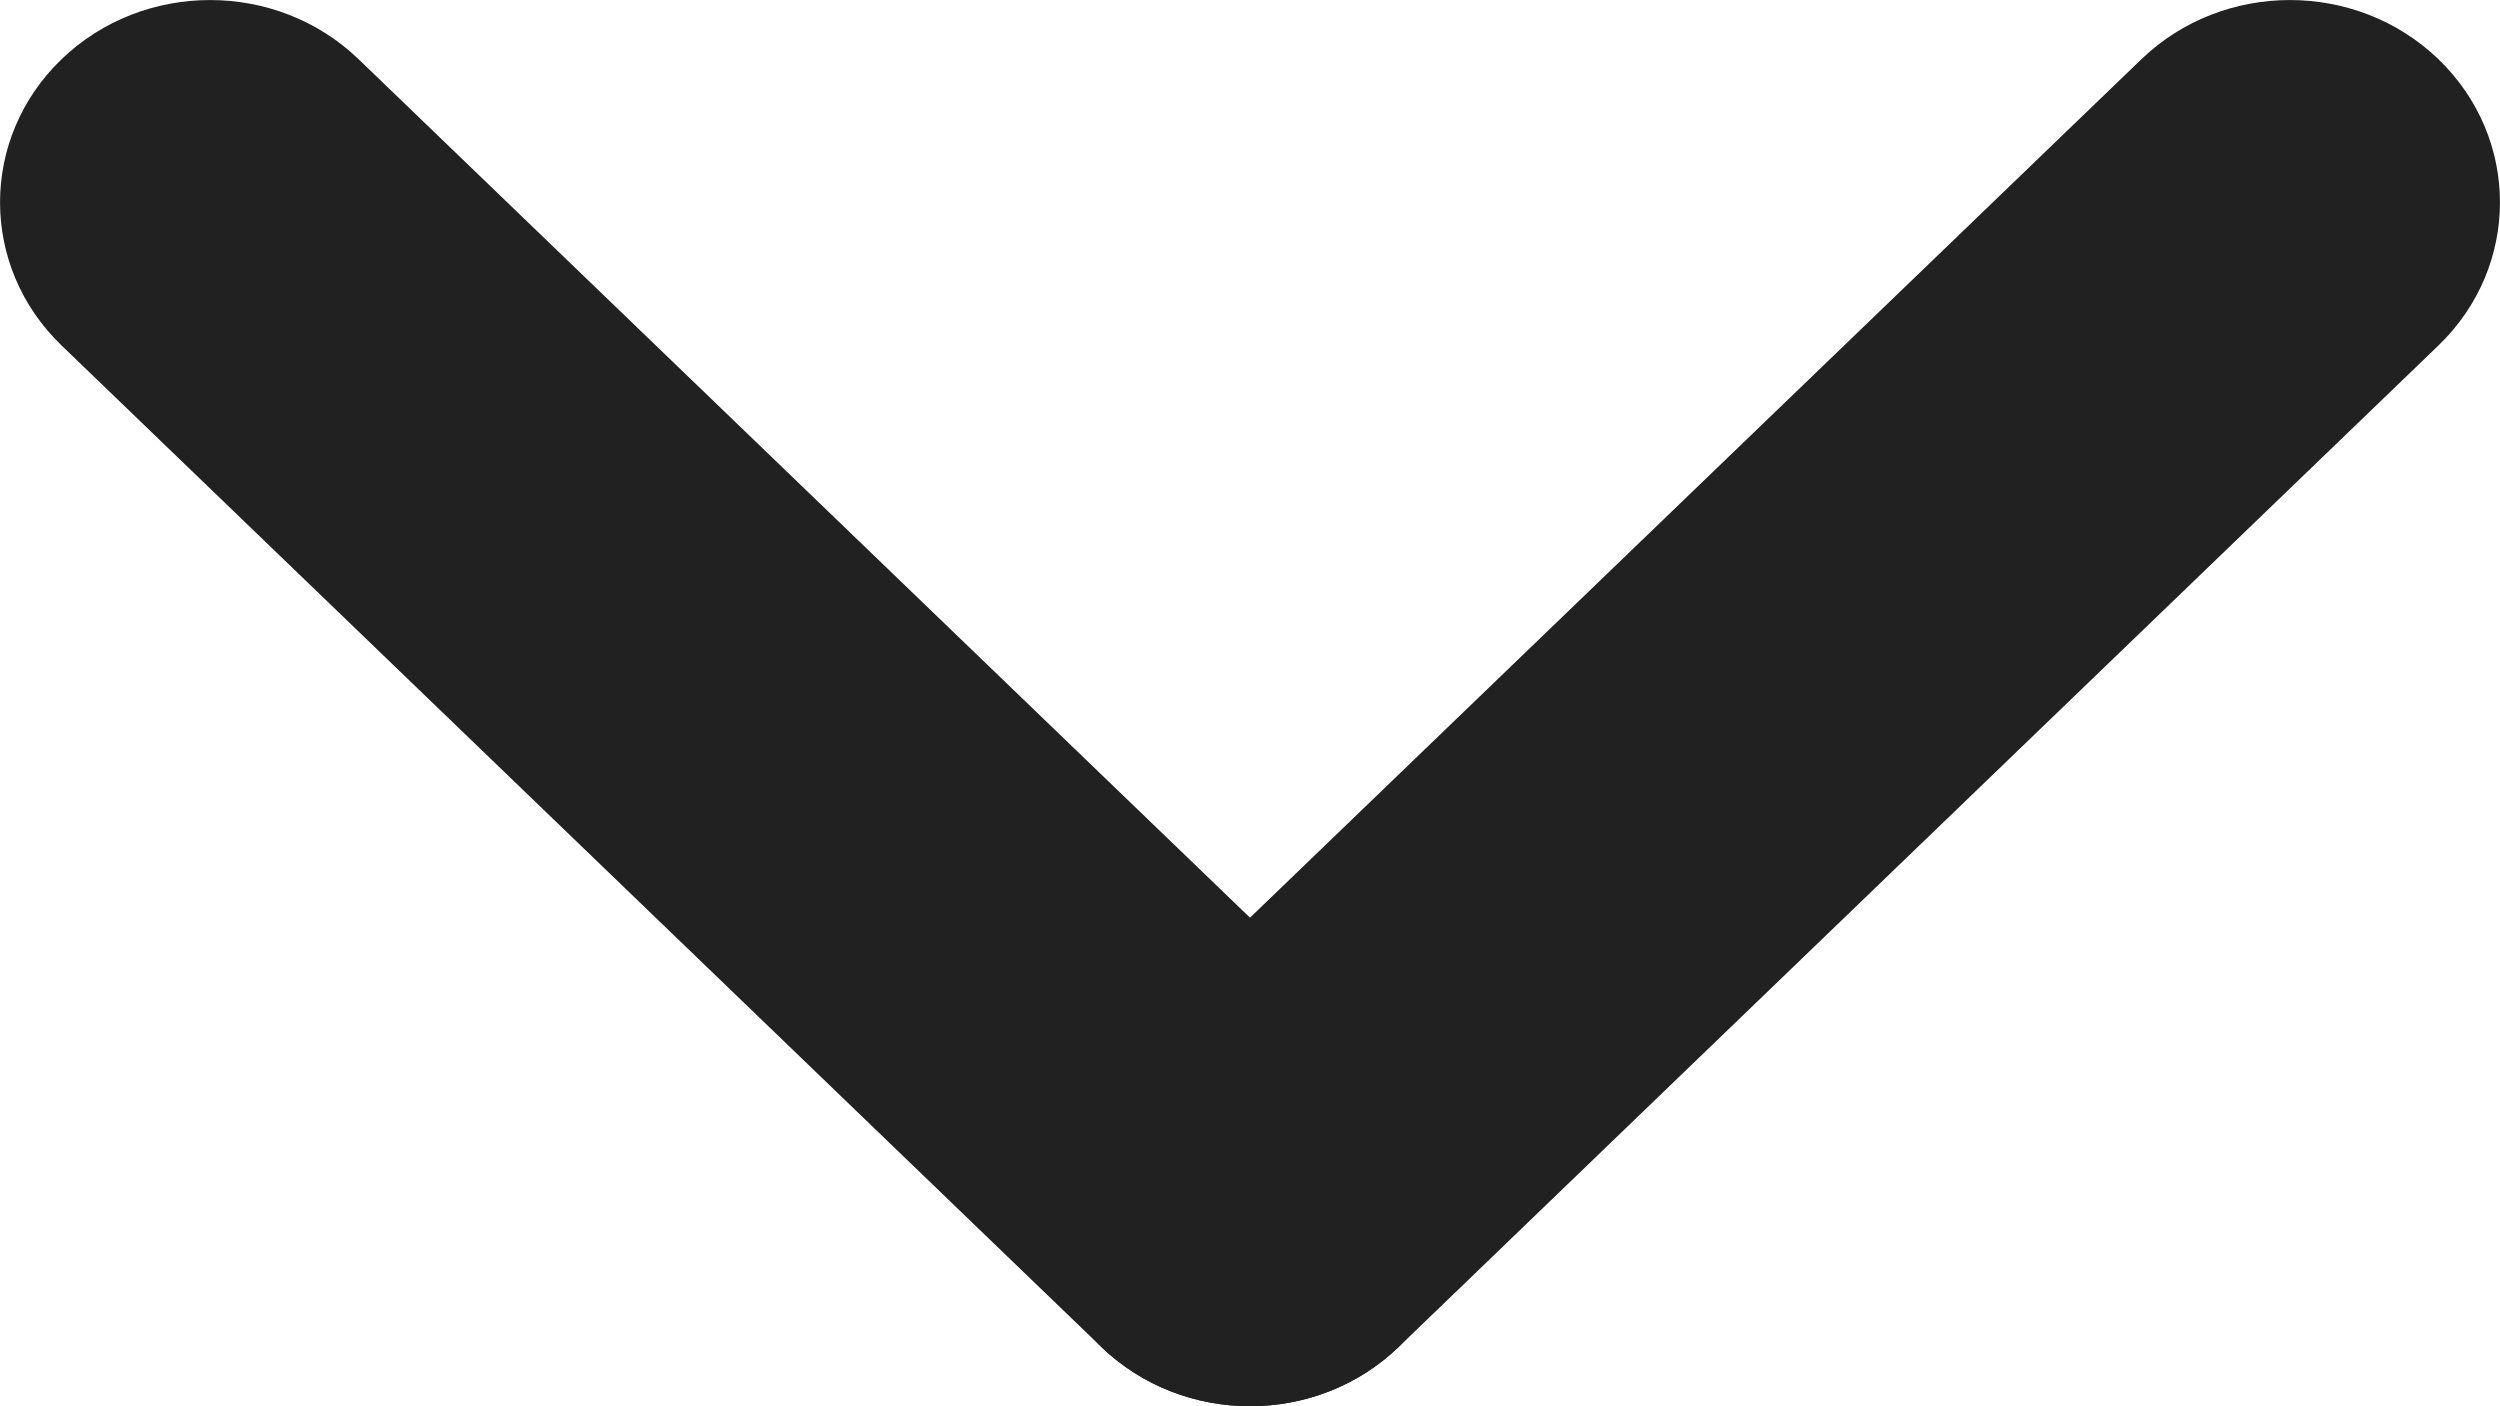 <svg width="16" height="9" viewBox="0 0 16 9" fill="none" xmlns="http://www.w3.org/2000/svg">
<path d="M0.394 2.211C-0.131 1.705 -0.131 0.885 0.394 0.379C0.919 -0.126 1.77 -0.126 2.295 0.379L8.951 6.789C9.476 7.295 9.476 8.115 8.951 8.621C8.426 9.126 7.574 9.126 7.049 8.621L0.394 2.211Z" fill="#212121"/>
<path d="M13.705 0.379C14.23 -0.126 15.081 -0.126 15.606 0.379C16.131 0.885 16.131 1.705 15.606 2.211L8.951 8.621C8.426 9.126 7.574 9.126 7.049 8.621C6.524 8.115 6.524 7.295 7.049 6.789L13.705 0.379Z" fill="#212121"/>
</svg>
